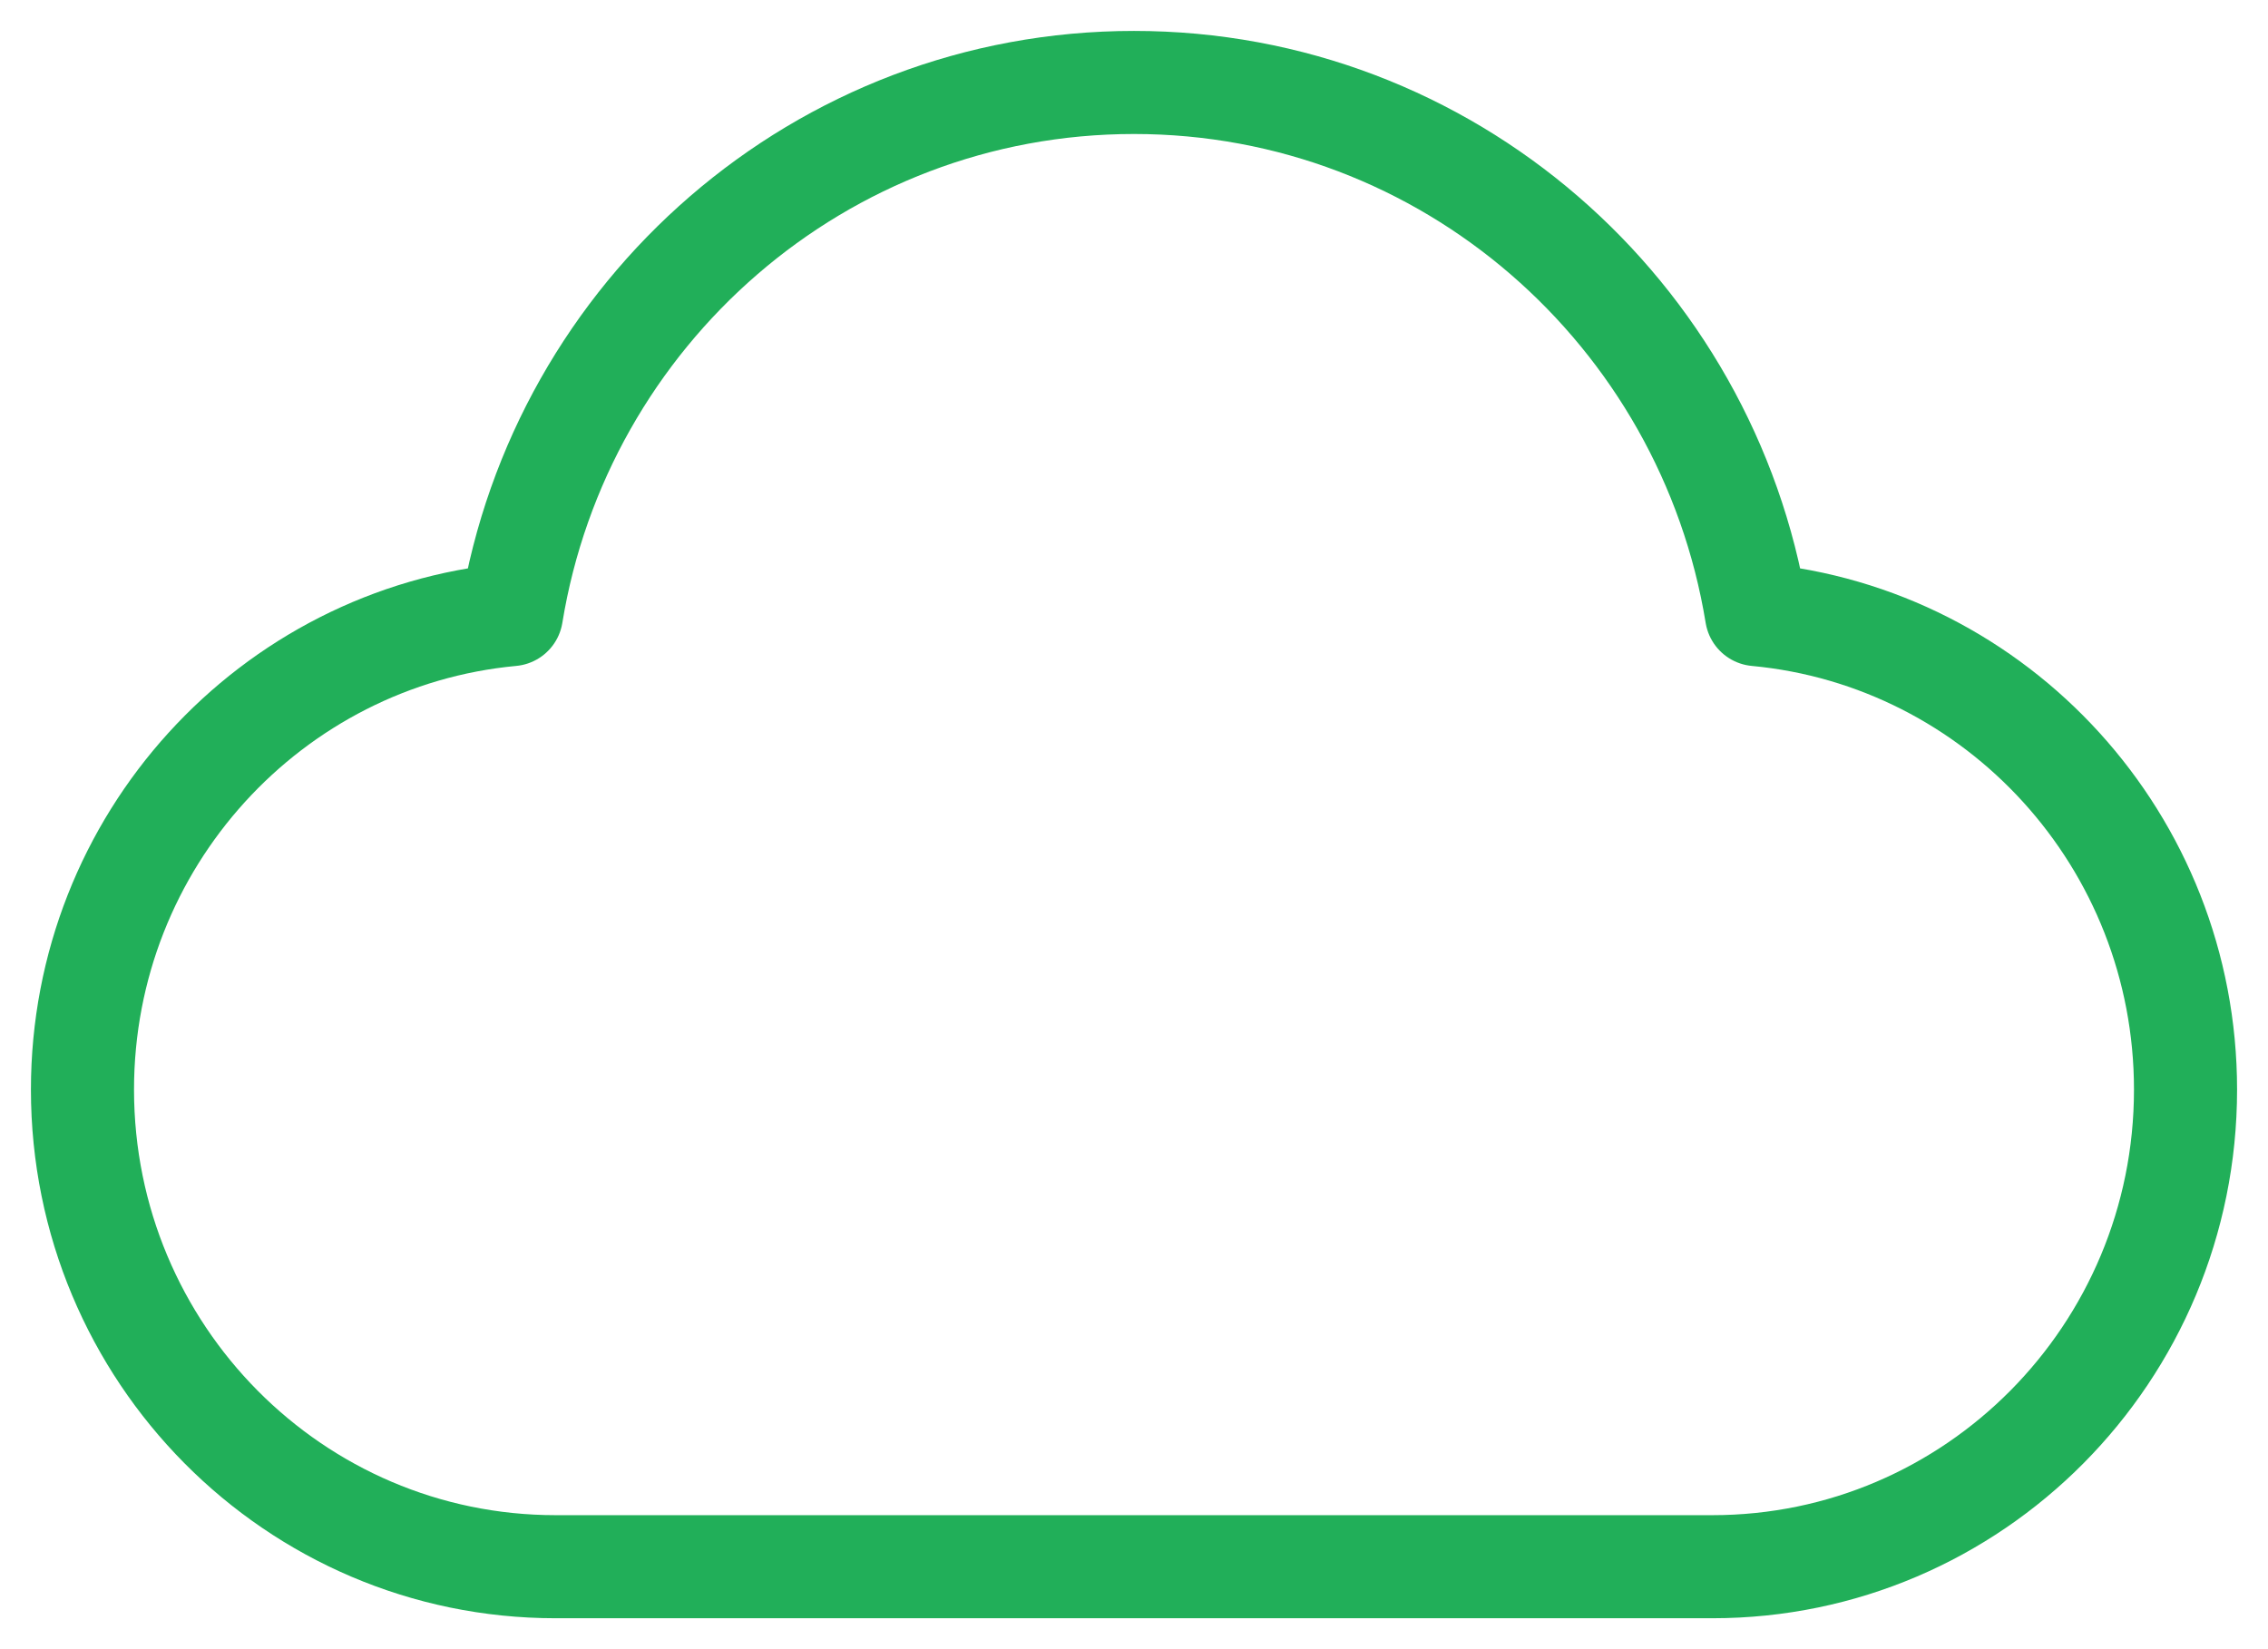 <svg width="55" height="40" viewBox="0 0 55 40" fill="none" xmlns="http://www.w3.org/2000/svg">
<path d="M13.475 38C7.138 38 2 32.819 2 26.429C2 20.402 6.568 15.452 12.403 14.907C13.597 7.585 19.902 2 27.5 2C35.098 2 41.403 7.585 42.597 14.907C48.432 15.452 53 20.402 53 26.429C53 32.819 47.862 38 41.525 38C30.331 38 23.275 38 13.475 38Z" stroke="#21AF59" stroke-width="2.5" stroke-linecap="round" stroke-linejoin="round"/>
</svg>
